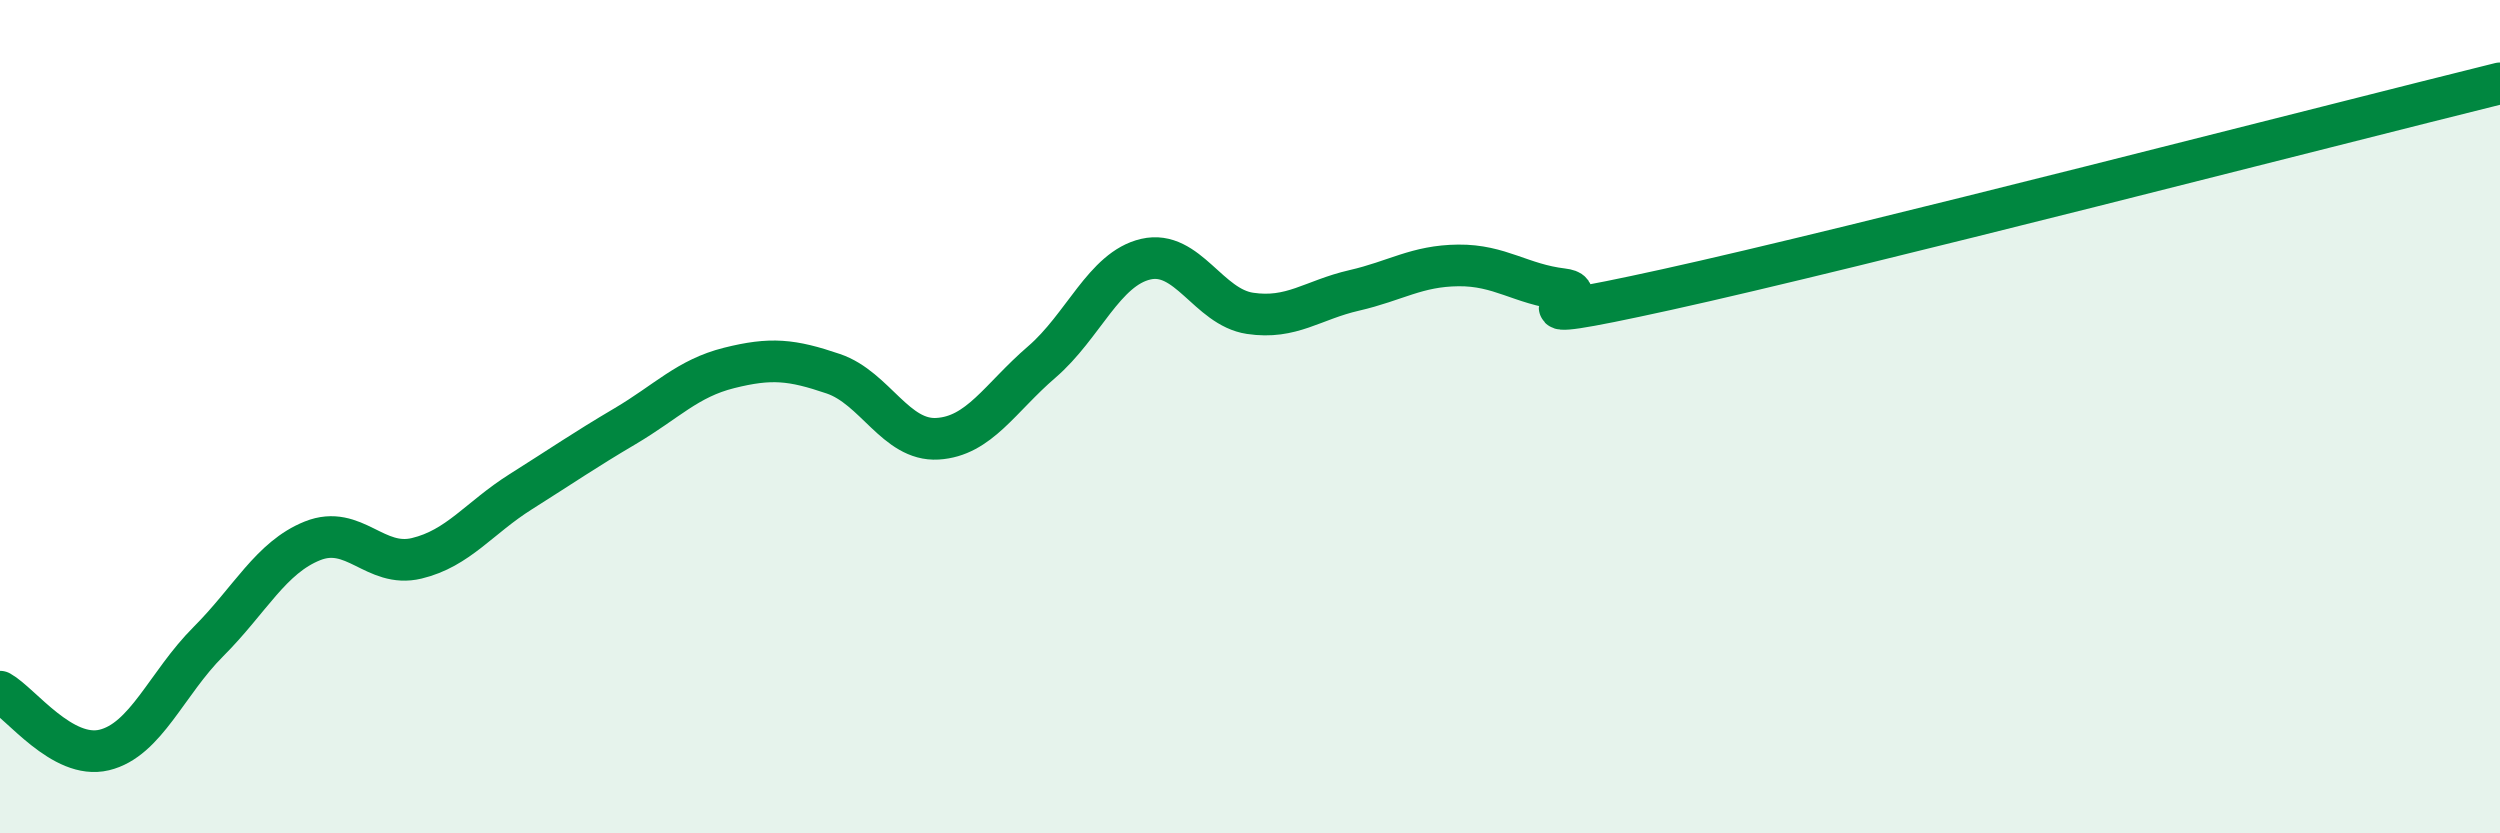 
    <svg width="60" height="20" viewBox="0 0 60 20" xmlns="http://www.w3.org/2000/svg">
      <path
        d="M 0,16.6 C 0.5,16.88 1.5,18.24 2.5,18 C 3.5,17.76 4,16.4 5,15.4 C 6,14.4 6.5,13.38 7.5,12.98 C 8.5,12.58 9,13.64 10,13.4 C 11,13.16 11.5,12.43 12.5,11.8 C 13.5,11.17 14,10.82 15,10.23 C 16,9.64 16.5,9.08 17.5,8.83 C 18.5,8.58 19,8.63 20,8.97 C 21,9.31 21.5,10.59 22.5,10.53 C 23.5,10.47 24,9.55 25,8.69 C 26,7.83 26.5,6.45 27.5,6.22 C 28.5,5.99 29,7.37 30,7.52 C 31,7.67 31.5,7.2 32.5,6.97 C 33.5,6.74 34,6.38 35,6.37 C 36,6.36 36.5,6.82 37.5,6.94 C 38.5,7.06 35.5,7.94 40,6.95 C 44.5,5.96 56,2.99 60,2L60 20L0 20Z"
        fill="#008740"
        opacity="0.1"
        stroke-linecap="round"
        stroke-linejoin="round"
      />
      <path
        d="M 0,16.6 C 0.5,16.88 1.5,18.24 2.5,18 C 3.5,17.76 4,16.4 5,15.4 C 6,14.4 6.5,13.38 7.5,12.98 C 8.5,12.58 9,13.64 10,13.4 C 11,13.16 11.5,12.43 12.5,11.8 C 13.5,11.17 14,10.82 15,10.23 C 16,9.64 16.5,9.08 17.5,8.83 C 18.5,8.58 19,8.63 20,8.97 C 21,9.31 21.5,10.59 22.5,10.53 C 23.5,10.47 24,9.55 25,8.69 C 26,7.83 26.5,6.45 27.5,6.22 C 28.5,5.99 29,7.37 30,7.52 C 31,7.67 31.5,7.2 32.5,6.97 C 33.5,6.74 34,6.38 35,6.37 C 36,6.36 36.5,6.82 37.5,6.94 C 38.5,7.06 35.5,7.94 40,6.95 C 44.5,5.96 56,2.99 60,2"
        stroke="#008740"
        stroke-width="1"
        fill="none"
        stroke-linecap="round"
        stroke-linejoin="round"
      />
    </svg>
  